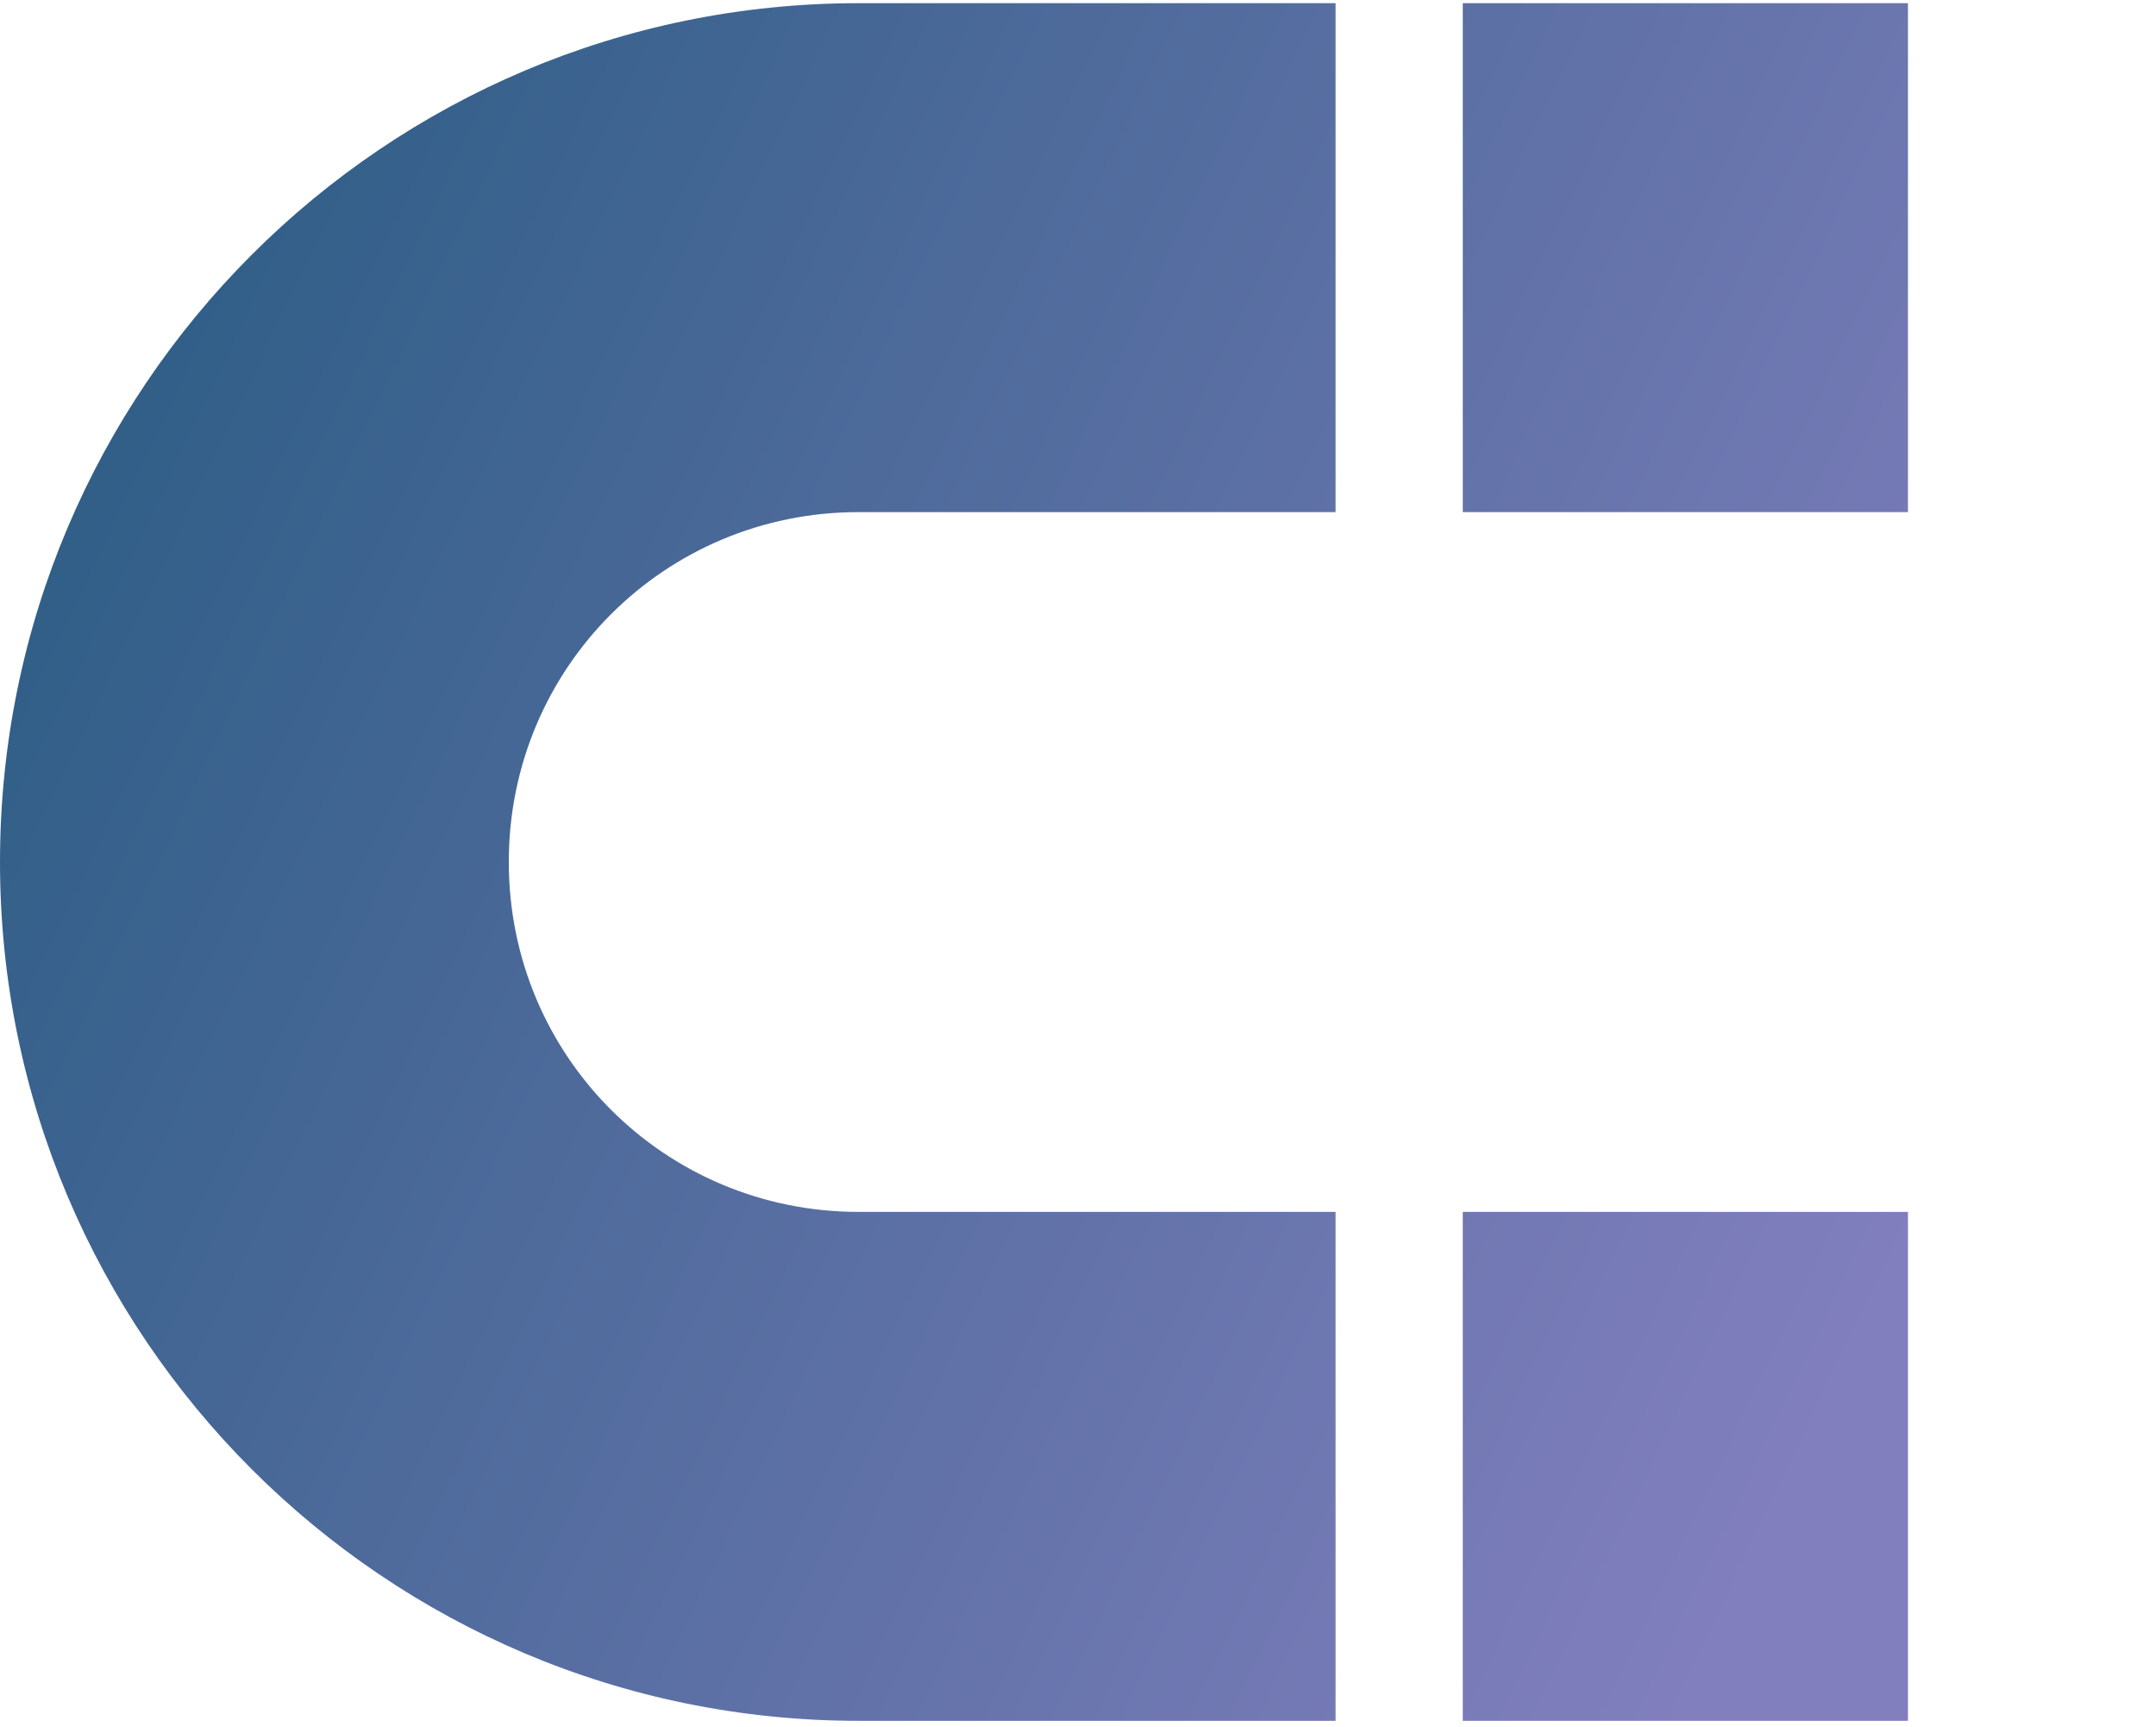 <?xml version="1.0" encoding="utf-8"?>
<!-- Generator: Adobe Illustrator 22.0.1, SVG Export Plug-In . SVG Version: 6.00 Build 0)  -->
<svg version="1.1" id="Capa_1" xmlns="http://www.w3.org/2000/svg" xmlns:xlink="http://www.w3.org/1999/xlink" x="0px" y="0px"
	 viewBox="0 0 67.8 54.3" style="enable-background:new 0 0 67.8 54.3;" xml:space="preserve">
<style type="text/css">
	.st0{fill:url(#SVGID_1_);}
	.st1{fill:url(#SVGID_2_);}
	.st2{fill:url(#SVGID_3_);}
</style>
<g>
	<linearGradient id="SVGID_1_" gradientUnits="userSpaceOnUse" x1="59.918" y1="40.616" x2="3.749" y2="13.858">
		<stop  offset="0" style="stop-color:#827FBE"/>
		<stop  offset="1" style="stop-color:#315F88"/>
	</linearGradient>
	<path class="st0" d="M42,38.1H27c-6.1,0-11-4.9-11-11s4.9-11,11-11h15v-16H27c-14.9,0-27,12.1-27,27s12.1,27,27,27h15V38.1z"/>
	<linearGradient id="SVGID_2_" gradientUnits="userSpaceOnUse" x1="56.527" y1="47.735" x2="0.357" y2="20.977">
		<stop  offset="0" style="stop-color:#827FBE"/>
		<stop  offset="1" style="stop-color:#315F88"/>
	</linearGradient>
	<rect x="46" y="38.1" class="st1" width="14" height="16"/>
	<linearGradient id="SVGID_3_" gradientUnits="userSpaceOnUse" x1="71.281" y1="16.763" x2="15.111" y2="-9.994">
		<stop  offset="0" style="stop-color:#827FBE"/>
		<stop  offset="1" style="stop-color:#315F88"/>
	</linearGradient>
	<rect x="46" y="0.1" class="st2" width="14" height="16"/>
</g>
</svg>
